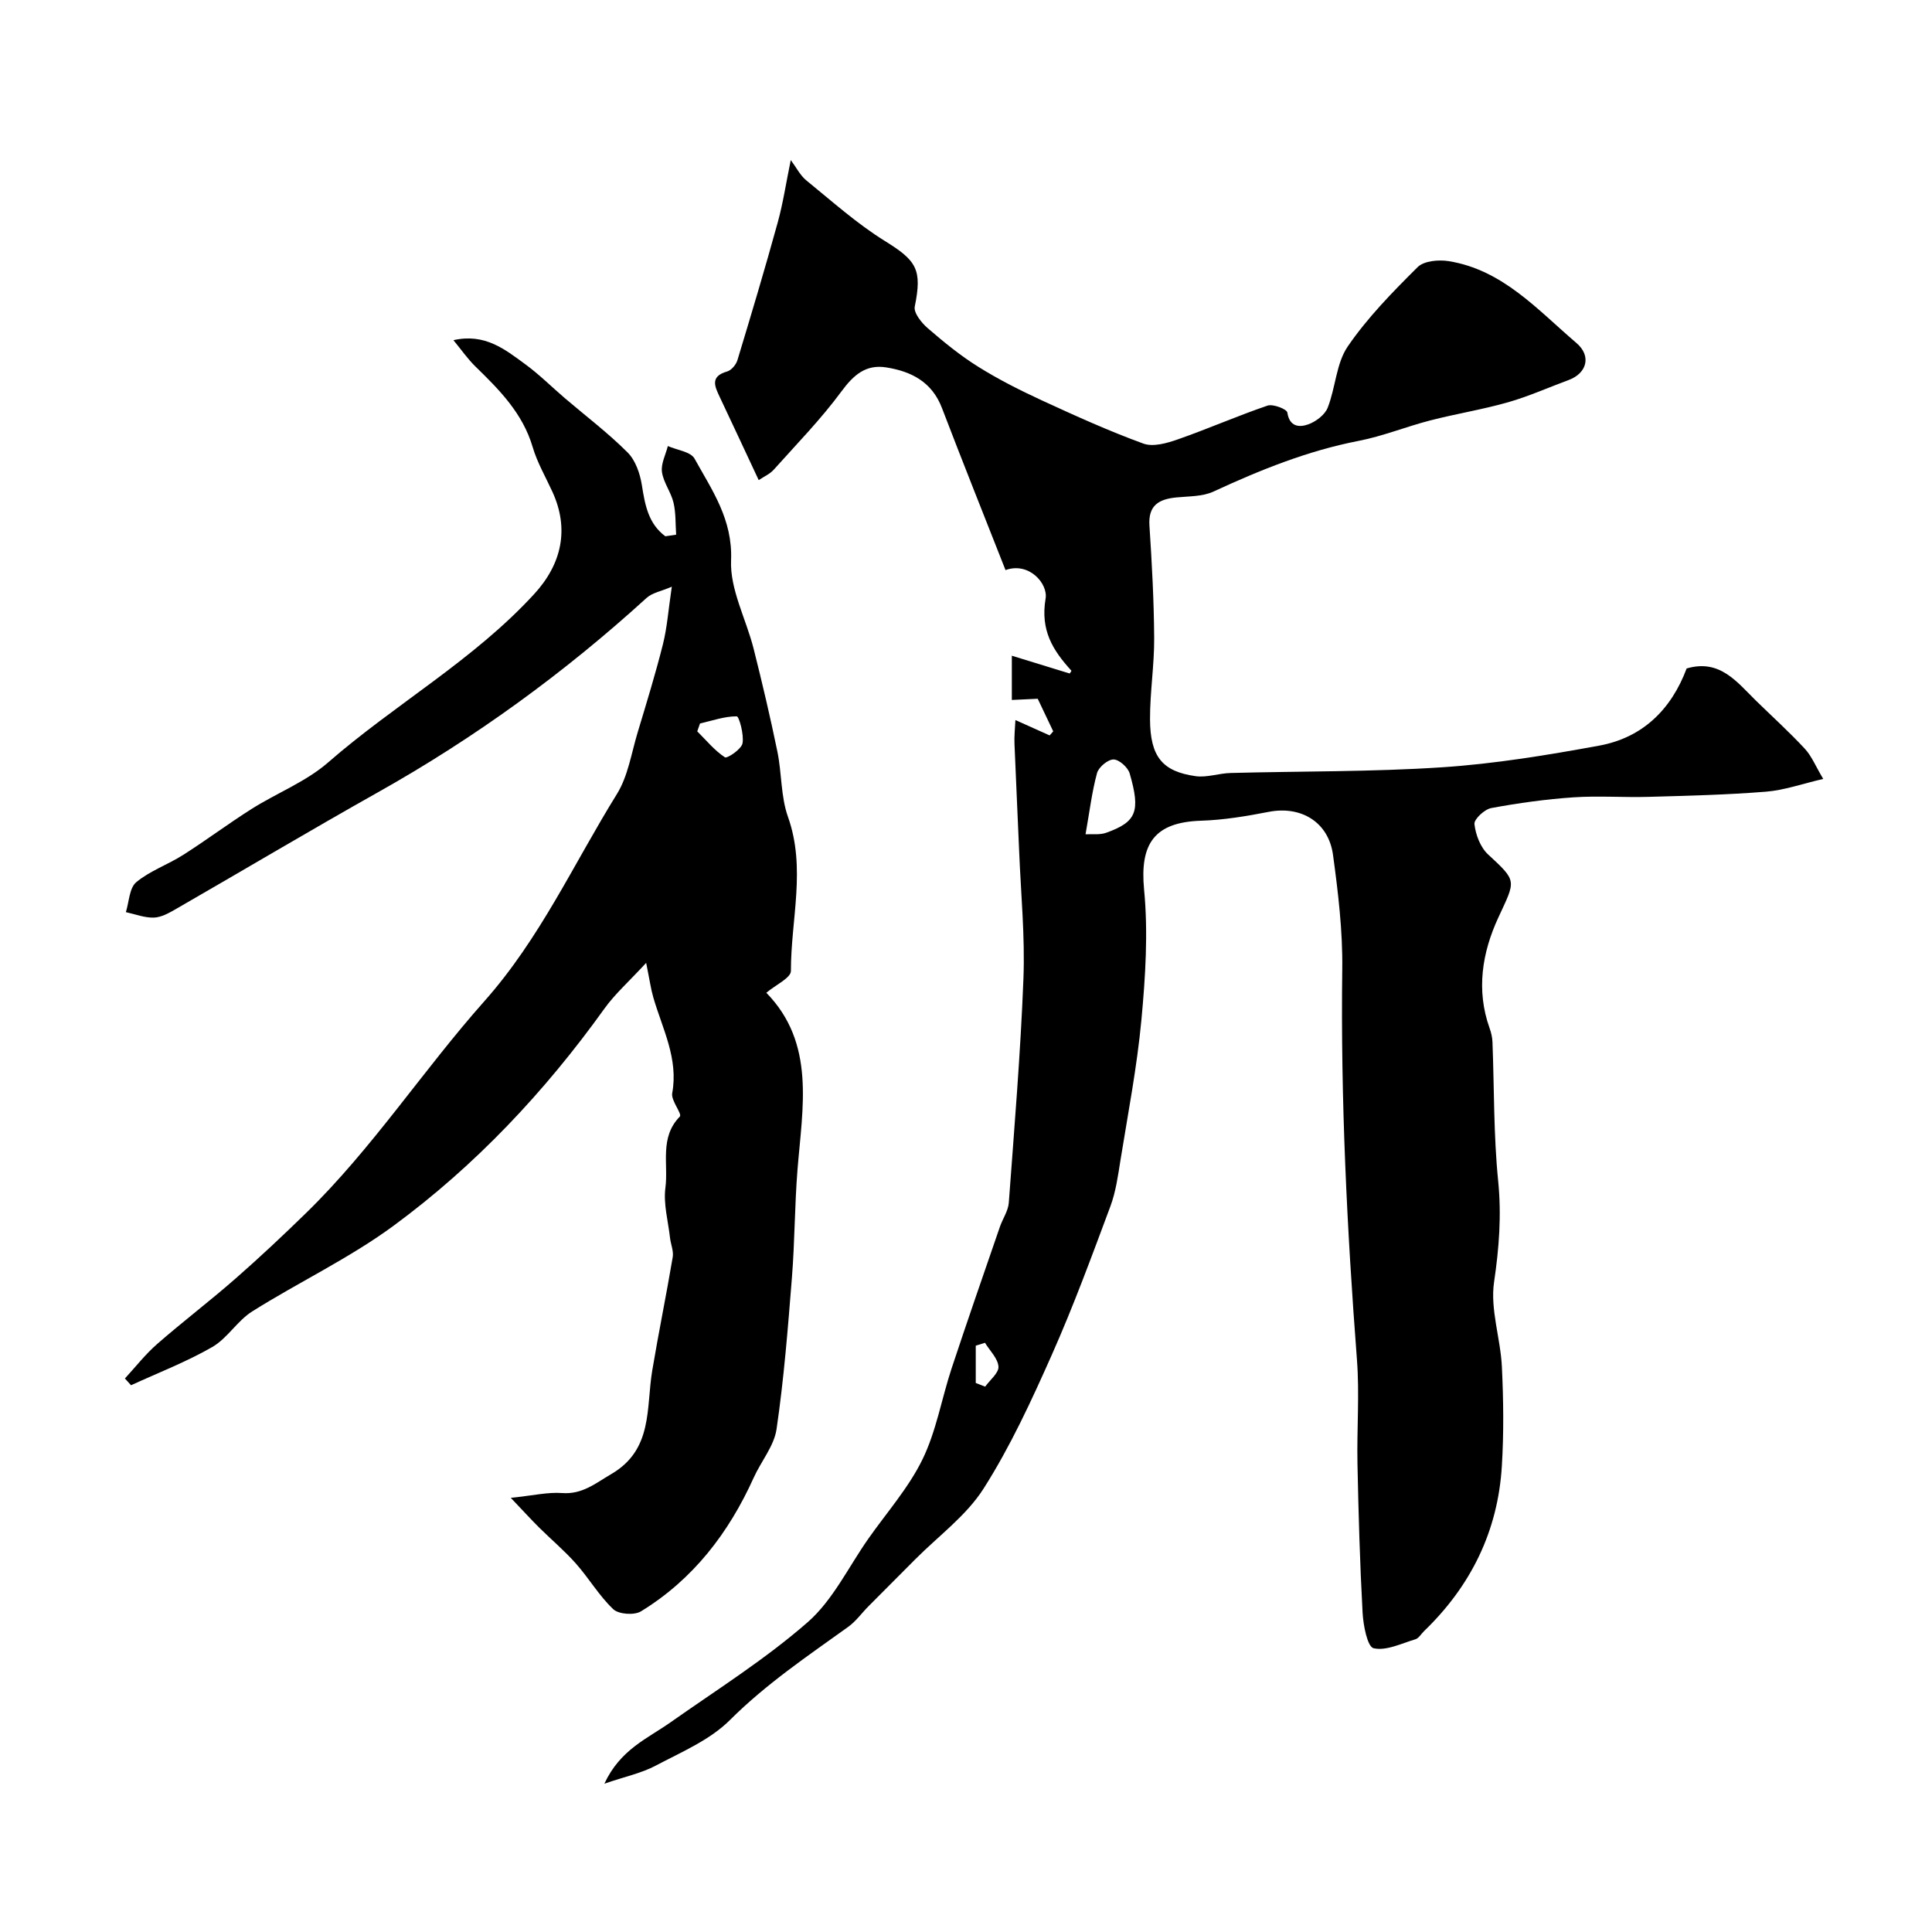 <svg enable-background="new 0 0 400 400" viewBox="0 0 400 400" xmlns="http://www.w3.org/2000/svg"><path d="m210.23 149.08c2.61 1.17 4.85 2.18 7.09 3.18.25-.28.5-.56.74-.84-1.15-2.41-2.29-4.83-3.21-6.75-2.02.09-3.69.17-5.36.25 0-2.92 0-5.85 0-9.16 4.81 1.48 8.36 2.57 11.97 3.68.06-.09.41-.52.36-.58-3.85-4.23-6.45-8.34-5.34-14.94.52-3.07-3.42-7.65-8.3-5.89-4.53-11.51-8.93-22.5-13.16-33.56-2.06-5.39-6.33-7.58-11.52-8.4-4.23-.68-6.77 1.55-9.29 4.97-4.23 5.74-9.26 10.89-14.03 16.22-.8.89-2.01 1.41-3.1 2.14-2.84-6.06-5.42-11.62-8.04-17.15-1.05-2.23-2.1-4.31 1.51-5.34.87-.25 1.83-1.39 2.12-2.32 2.87-9.47 5.71-18.96 8.34-28.5 1.12-4.04 1.73-8.22 2.71-12.95 1.16 1.55 1.95 3.17 3.22 4.21 5.33 4.33 10.49 8.97 16.29 12.56 6.57 4.07 7.72 5.9 6.16 13.57-.26 1.28 1.4 3.36 2.69 4.47 3.33 2.88 6.78 5.7 10.51 8.02 4.19 2.62 8.65 4.86 13.15 6.94 6.9 3.18 13.84 6.33 20.98 8.93 2.03.74 4.91-.09 7.16-.88 6.23-2.18 12.29-4.85 18.54-6.98 1.15-.39 4 .72 4.11 1.43.45 3.01 2.52 3.09 4.3 2.46 1.59-.56 3.46-1.97 4.05-3.45 1.64-4.15 1.75-9.17 4.15-12.68 4.1-5.99 9.3-11.29 14.48-16.44 1.31-1.3 4.37-1.57 6.45-1.23 11.19 1.81 18.41 10.11 26.43 16.95 3.16 2.7 2.14 6.28-1.62 7.66-4.19 1.55-8.29 3.39-12.56 4.61-5.3 1.51-10.77 2.38-16.11 3.76-4.98 1.28-9.8 3.26-14.82 4.23-10.56 2.05-20.37 6.02-30.06 10.5-2.27 1.05-5.1.95-7.69 1.21-3.59.36-5.83 1.62-5.55 5.84.51 7.76.93 15.53.98 23.3.03 5.6-.88 11.2-.86 16.8.04 7.74 2.55 10.8 9.46 11.77 2.33.32 4.8-.6 7.22-.66 14.6-.39 29.23-.22 43.78-1.18 10.89-.72 21.76-2.51 32.51-4.48 9.01-1.64 14.95-7.49 18.13-15.98 6.85-2.02 10.39 2.78 14.36 6.67 3.38 3.3 6.89 6.48 10.1 9.94 1.43 1.54 2.26 3.65 3.82 6.26-4.37 1.01-8.07 2.34-11.85 2.64-8.07.65-16.19.84-24.29 1.07-5.19.15-10.41-.25-15.58.1-5.7.39-11.39 1.18-17.01 2.22-1.4.26-3.6 2.31-3.48 3.32.24 2.2 1.23 4.8 2.81 6.27 6.1 5.65 5.74 5.28 2.11 13.13-3.31 7.17-4.61 14.95-1.79 22.84.33.91.56 1.9.6 2.86.37 9.6.22 19.25 1.18 28.79.71 7.12.19 13.88-.85 20.93-.83 5.64 1.34 11.66 1.62 17.54.33 6.85.41 13.74-.01 20.58-.82 13.45-6.41 24.8-16.11 34.15-.6.58-1.09 1.48-1.8 1.69-2.88.86-6.03 2.44-8.64 1.85-1.28-.29-2.14-4.74-2.28-7.36-.56-10.25-.85-20.53-1.06-30.8-.15-7.2.44-14.44-.11-21.6-2.06-26.94-3.39-53.88-3.04-80.91.1-7.85-.85-15.76-1.91-23.56-.93-6.86-6.65-10.22-13.28-8.94-4.63.9-9.35 1.69-14.05 1.84-9.65.31-12.7 4.74-11.79 14.25.86 8.89.28 18.02-.55 26.96-.91 9.74-2.78 19.4-4.34 29.08-.51 3.21-.96 6.51-2.08 9.53-3.85 10.32-7.65 20.67-12.12 30.73-4.21 9.48-8.59 19-14.13 27.71-3.57 5.62-9.36 9.83-14.17 14.67-3.22 3.25-6.46 6.47-9.68 9.72-1.41 1.42-2.6 3.12-4.2 4.26-8.45 6.07-17.03 11.85-24.49 19.3-4.15 4.14-10.05 6.62-15.38 9.44-2.88 1.53-6.21 2.22-10.6 3.72 3.29-7.08 8.91-9.33 13.62-12.65 9.61-6.77 19.65-13.07 28.46-20.77 5.23-4.57 8.45-11.43 12.56-17.28 3.82-5.44 8.34-10.54 11.22-16.44 2.86-5.86 3.96-12.57 6.03-18.84 3.24-9.79 6.63-19.54 9.99-29.29.58-1.69 1.72-3.3 1.85-5 1.14-15.45 2.43-30.9 3.03-46.37.34-8.74-.52-17.53-.88-26.3-.3-7.44-.68-14.87-.97-22.3-.08-1.6.11-3.19.19-4.97zm14.52 23.65c1.37-.08 2.96.16 4.29-.32 6.24-2.24 7.14-4.37 4.85-12.27-.36-1.26-2.18-2.89-3.34-2.9-1.17-.01-3.08 1.58-3.42 2.81-1.06 3.89-1.54 7.95-2.38 12.68zm-22.73 113.6c.65.25 1.3.51 1.95.76.99-1.39 2.84-2.84 2.75-4.15-.12-1.7-1.79-3.29-2.79-4.93-.64.2-1.27.4-1.91.6z" fill="#000001"/><path d="m139.99 110.7c-.16-2.22-.04-4.51-.55-6.64-.52-2.19-2.09-4.17-2.39-6.35-.23-1.7.77-3.57 1.22-5.36 1.9.84 4.73 1.16 5.53 2.61 3.62 6.54 7.91 12.57 7.56 21.06-.25 6.02 3.12 12.16 4.67 18.29 1.78 7.07 3.45 14.16 4.92 21.3.92 4.47.69 9.29 2.19 13.51 3.79 10.65.59 21.29.61 31.91 0 1.44-3.18 2.89-5.09 4.51 10.22 10.47 7.49 23.68 6.45 36.67-.59 7.41-.56 14.88-1.15 22.29-.83 10.48-1.66 20.98-3.18 31.37-.51 3.51-3.21 6.68-4.74 10.08-5.17 11.44-12.54 21.05-23.33 27.66-1.38.85-4.62.62-5.74-.44-2.94-2.78-5.04-6.42-7.75-9.47-2.36-2.66-5.11-4.97-7.64-7.48-1.62-1.61-3.16-3.31-5.83-6.11 4.68-.48 7.69-1.21 10.62-.99 4.19.31 6.88-2 10.17-3.92 8.72-5.08 7.2-13.69 8.5-21.45 1.31-7.84 2.92-15.64 4.24-23.48.21-1.27-.41-2.66-.56-4-.39-3.47-1.4-7.03-.95-10.39.64-4.89-1.27-10.37 2.98-14.71.53-.54-1.85-3.31-1.58-4.81 1.33-7.2-2.02-13.34-3.9-19.82-.52-1.78-.77-3.65-1.49-7.19-3.59 3.9-6.48 6.45-8.66 9.5-12.31 17.16-26.67 32.44-43.64 44.93-9.15 6.73-19.61 11.66-29.27 17.74-3.08 1.94-5.14 5.57-8.27 7.37-5.35 3.08-11.18 5.32-16.81 7.91-.42-.47-.85-.93-1.27-1.4 2.21-2.4 4.24-5.01 6.68-7.14 5.31-4.64 10.94-8.91 16.24-13.56 4.98-4.36 9.81-8.9 14.55-13.52 13.77-13.42 24.27-29.62 36.95-43.89 11.54-12.99 18.5-28.48 27.43-42.87 2.32-3.73 3.01-8.49 4.32-12.82 1.83-6.06 3.69-12.11 5.23-18.24.86-3.44 1.11-7.04 1.83-11.89-2.17.94-4.05 1.25-5.23 2.33-17.01 15.5-35.48 28.93-55.56 40.21-14.07 7.91-27.94 16.17-41.94 24.23-1.39.8-2.98 1.69-4.5 1.74-1.92.06-3.86-.71-5.8-1.13.67-2.12.71-5 2.15-6.2 2.83-2.36 6.54-3.63 9.71-5.65 4.81-3.06 9.38-6.49 14.19-9.53 5.21-3.29 11.19-5.6 15.77-9.57 13.87-12.1 30.14-21.2 42.71-34.9 5.73-6.24 7.3-13.47 3.8-21.14-1.41-3.09-3.16-6.08-4.11-9.31-2.06-6.99-6.88-11.83-11.85-16.67-1.59-1.55-2.88-3.42-4.55-5.45 6.52-1.48 10.68 1.92 14.84 4.96 2.92 2.13 5.5 4.72 8.25 7.07 4.35 3.71 8.93 7.18 12.96 11.21 1.64 1.63 2.58 4.38 2.96 6.76.65 4.12 1.34 7.99 4.86 10.6.75-.12 1.49-.22 2.24-.33zm4.94 39.09c-.19.54-.38 1.09-.57 1.63 1.86 1.85 3.57 3.95 5.72 5.37.46.3 3.42-1.67 3.65-2.89.34-1.82-.72-5.59-1.2-5.59-2.53-.01-5.06.9-7.6 1.48z" fill="#000001"/></svg>